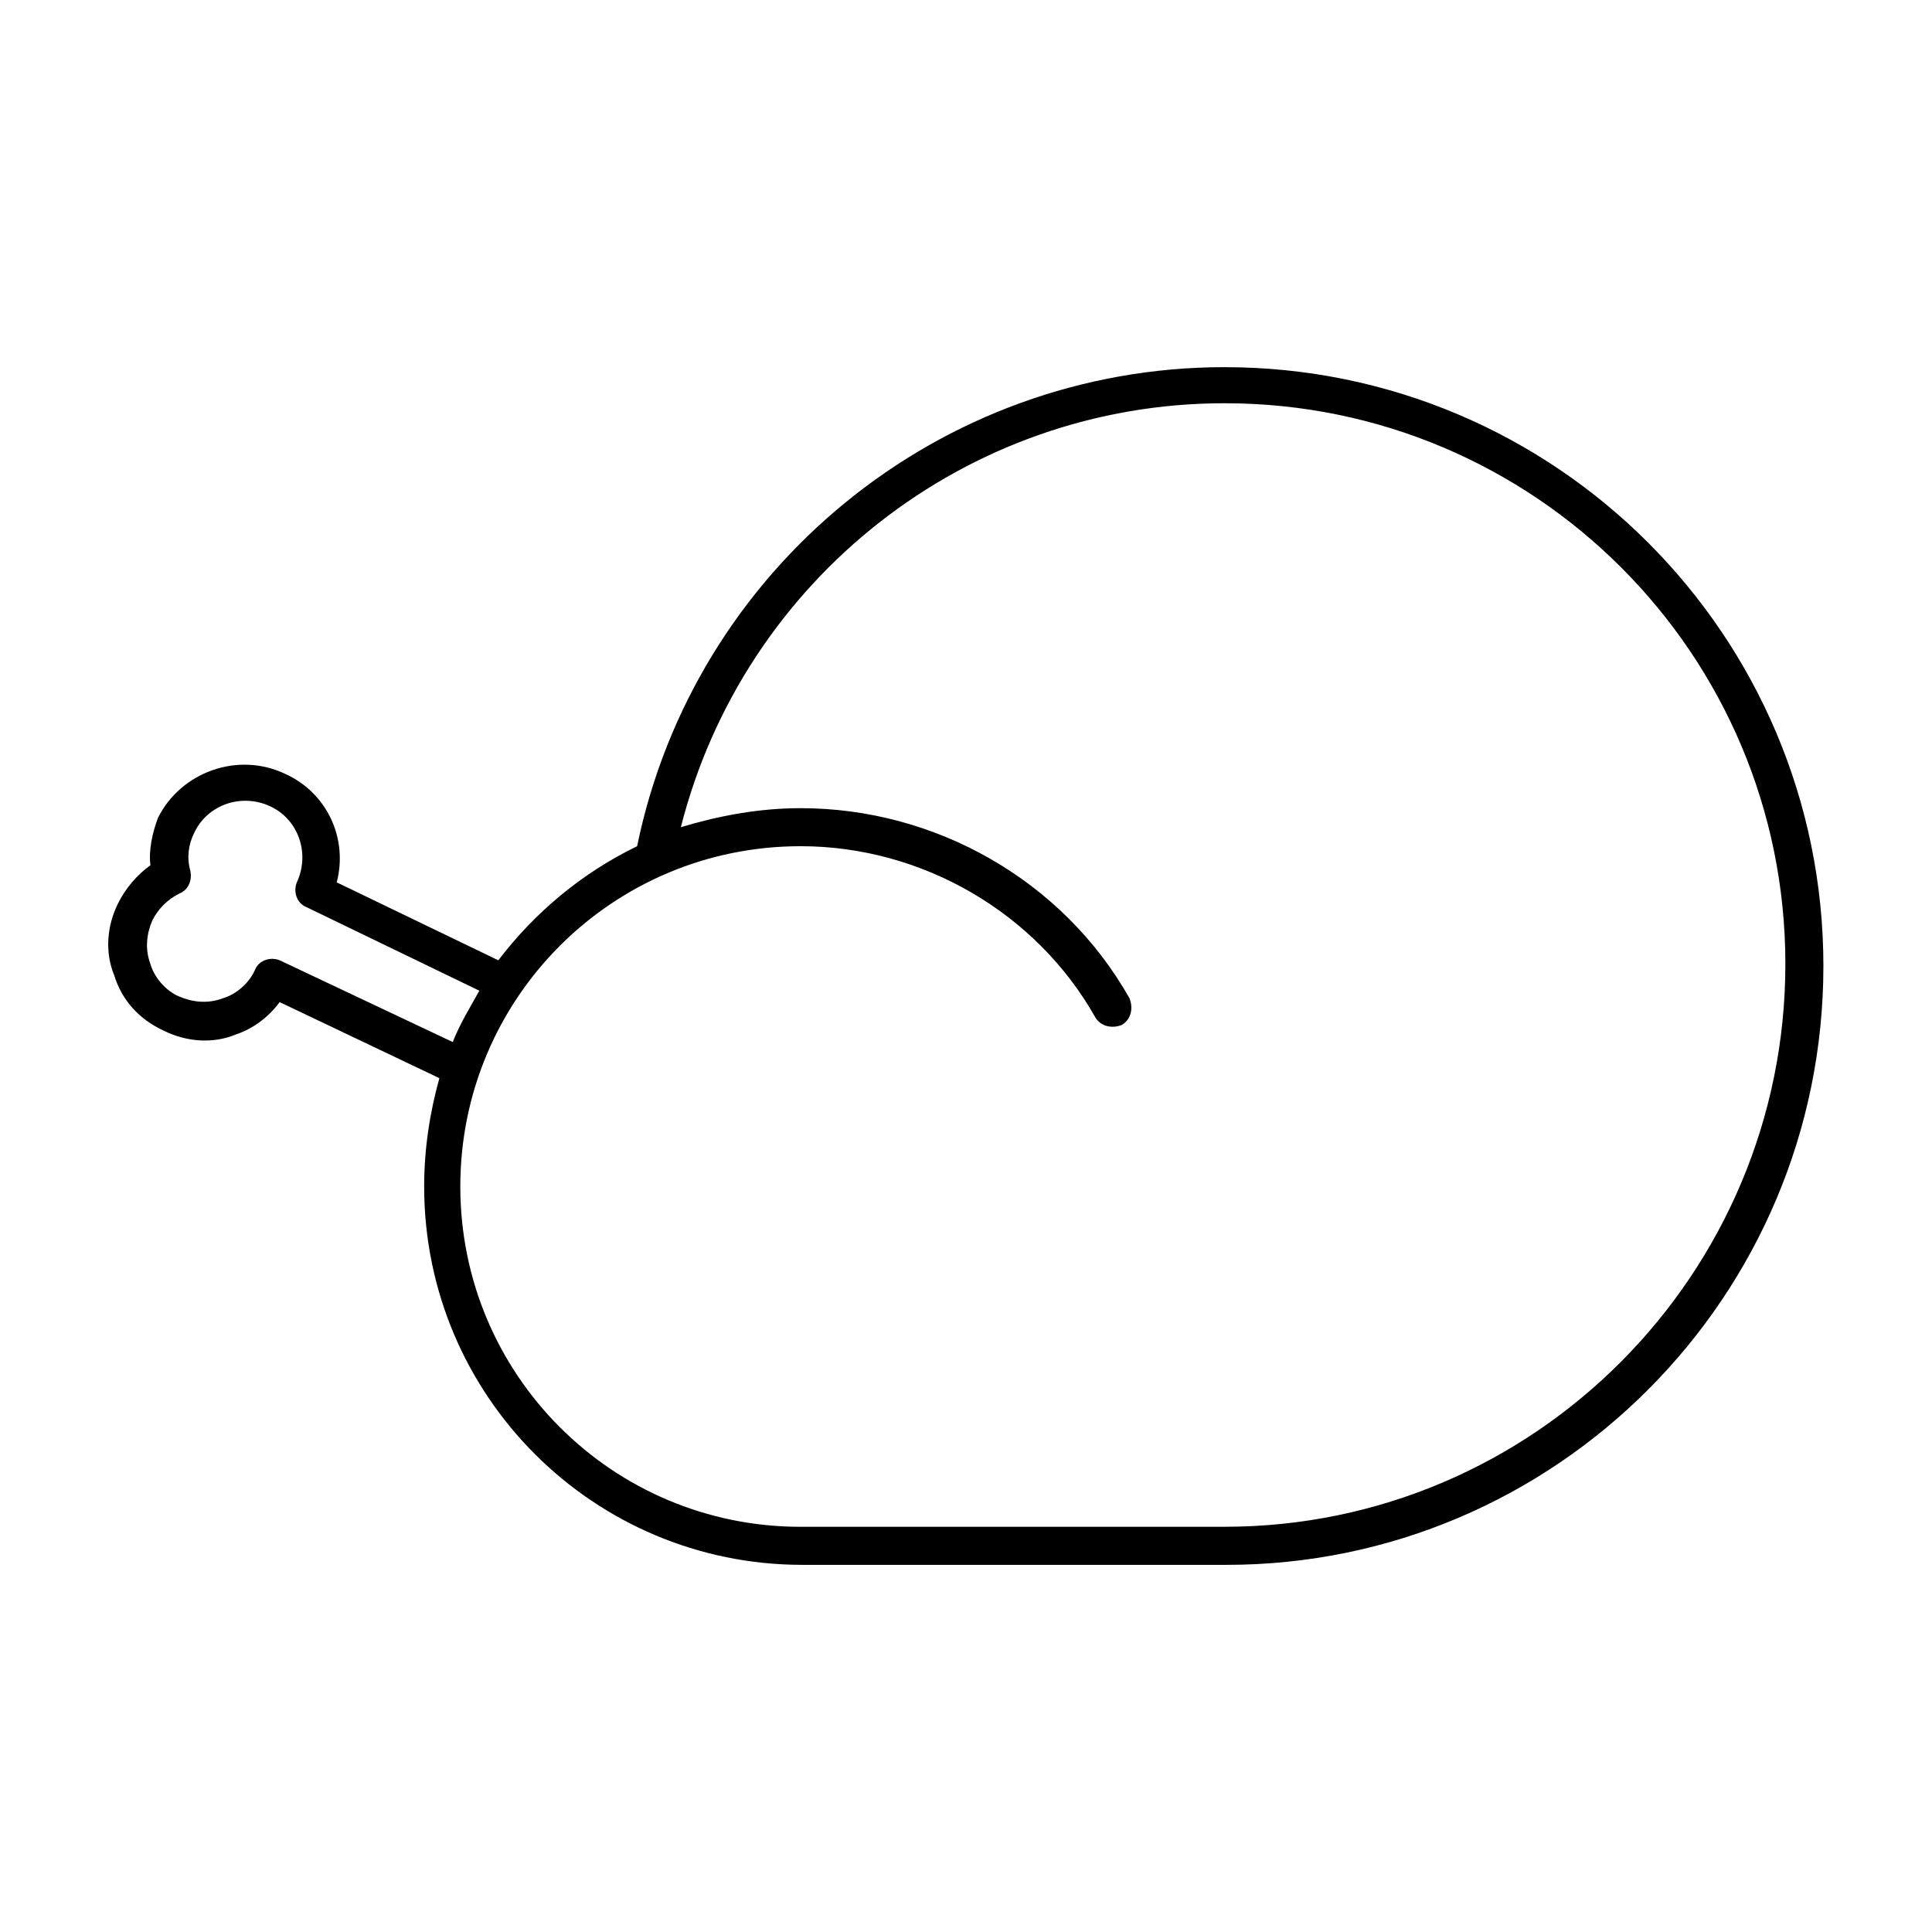 <?xml version="1.0" encoding="UTF-8"?>
<!-- Uploaded to: ICON Repo, www.iconrepo.com, Generator: ICON Repo Mixer Tools -->
<svg fill="#000000" width="800px" height="800px" version="1.1" viewBox="144 144 512 512" xmlns="http://www.w3.org/2000/svg">
 <path d="m468.52 241.3c-75.57 0-140.56 53.402-155.68 126.96-14.609 7.055-27.207 17.633-36.777 30.23l-42.824-20.656c3.023-11.586-2.519-23.68-13.602-28.719-12.594-6.047-27.711-0.504-33.754 11.586-1.516 4.031-2.523 8.566-2.019 12.598-3.527 2.519-6.551 6.047-8.566 10.078-3.023 6.047-3.527 13.098-1.008 19.145 2.016 6.551 6.551 11.586 13.098 14.609 6.047 3.023 13.098 3.527 19.145 1.008 4.535-1.512 8.566-4.535 11.586-8.566l42.32 20.152c-2.519 9.07-4.031 18.641-4.031 28.719 0 55.418 44.84 100.26 100.26 100.26h112.35c87.168 0 158.2-71.039 158.2-158.7 0-87.664-71.035-158.7-158.7-158.7zm-250.39 157.19c-2.519-1.008-5.543 0-6.551 2.519-1.512 3.527-5.039 6.551-8.566 7.559-4.031 1.512-8.062 1.008-11.586-0.504-3.527-1.512-6.551-5.039-7.559-8.566-1.512-4.031-1.008-8.062 0.504-11.586 1.512-3.027 4.031-5.547 7.055-7.055 2.519-1.008 3.527-3.527 3.023-6.047-1.008-3.527-0.504-7.055 1.008-10.078 3.527-7.559 12.594-10.578 20.152-7.055 7.559 3.527 10.578 12.594 7.055 20.152-1.008 2.519 0 5.543 2.519 6.551l45.848 22.168c-2.519 4.535-5.039 8.566-7.055 13.602zm250.39 150.13h-112.35c-49.879 0-90.184-40.305-90.184-90.184s40.305-90.184 90.184-90.184c32.242 0 62.473 17.633 78.09 45.344 1.512 2.519 4.535 3.023 7.055 2.016 2.519-1.512 3.023-4.535 2.016-7.055-17.633-31.234-51.387-50.383-87.16-50.383-11.082 0-21.664 2.016-31.738 5.039 16.625-65.496 75.57-112.35 144.09-112.35 82.121 0 148.62 66.504 148.62 148.62-0.004 82.125-66.508 149.13-148.63 149.13z"/>
</svg>